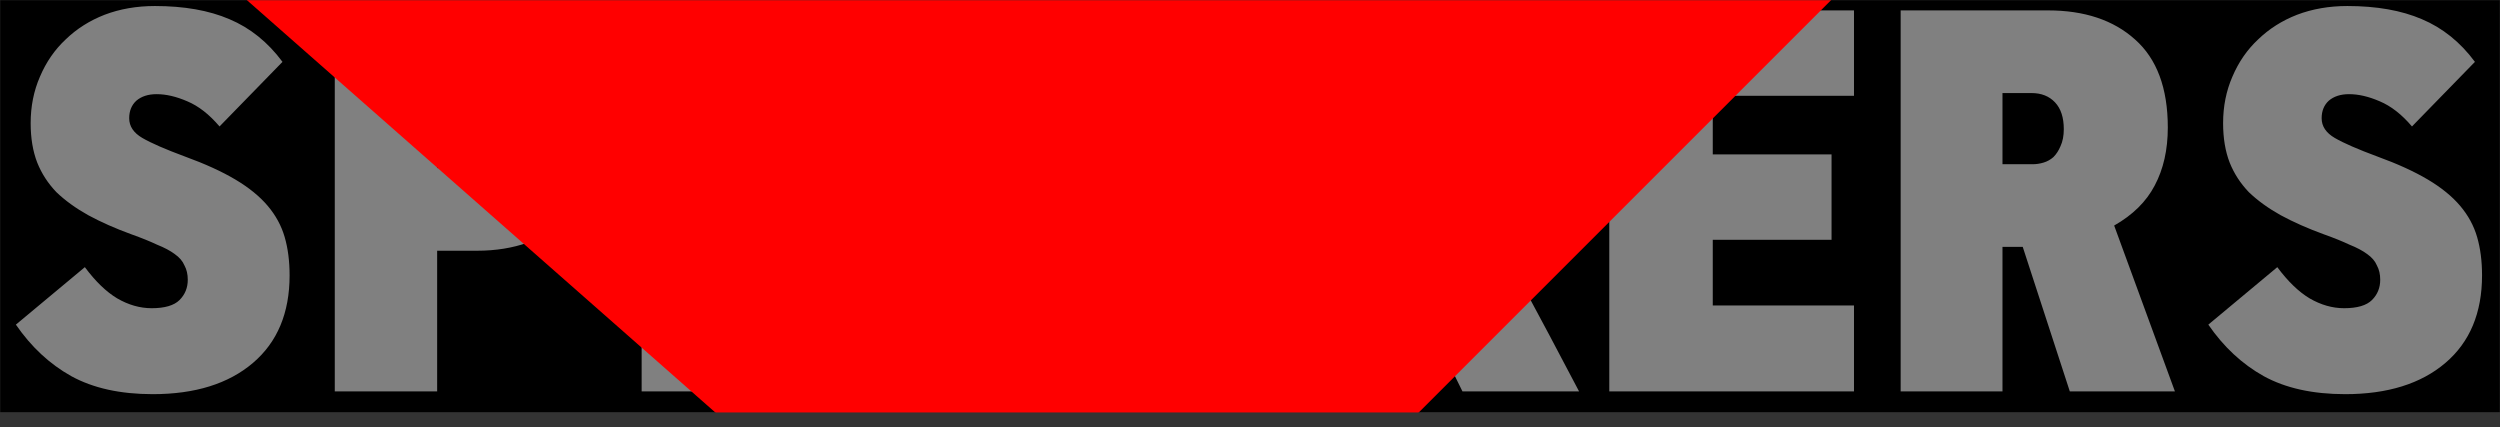 <?xml version="1.0" encoding="UTF-8"?> <svg xmlns="http://www.w3.org/2000/svg" width="1370" height="234" viewBox="0 0 1370 234" fill="none"><rect x="0" y="0" width="1370" height="234" fill="#333333" stroke="none"/> <mask id="mask0" mask-type="alpha" maskUnits="userSpaceOnUse" x="0" y="0" width="1370" height="226"> <rect width="1370" height="226" fill="black"></rect> </mask> <g mask="url(#mask0)"> <rect width="1370" height="226" fill="black"></rect> <path d="M158.7 150.899C158.7 171.499 152 187.499 138.6 198.899C125.2 210.299 106.9 215.999 83.7 215.999C65.9 215.999 51 212.699 39 206.099C27.2 199.499 17.1 190.099 8.7 177.899L46.5 146.399C52.3 154.199 58.2 159.899 64.2 163.499C70.4 167.099 76.7 168.899 83.1 168.899C90.3 168.899 95.4 167.399 98.4 164.399C101.4 161.399 102.9 157.699 102.9 153.299C102.9 150.299 102.3 147.699 101.1 145.499C100.1 143.099 98.3 140.999 95.7 139.199C93.3 137.399 90.1 135.699 86.1 134.099C82.3 132.299 77.6 130.399 72 128.399C63.2 125.199 55.3 121.699 48.3 117.899C41.5 114.099 35.7 109.899 30.9 105.299C26.3 100.499 22.8 95.099 20.4 89.099C18 82.899 16.8 75.699 16.8 67.499C16.8 58.299 18.5 49.799 21.9 41.999C25.3 33.999 30 27.199 36 21.599C42 15.799 49.1 11.299 57.3 8.099C65.7 4.899 74.9 3.299 84.9 3.299C100.9 3.299 114.5 5.699 125.7 10.499C137.1 15.299 146.8 23.099 154.8 33.899L120.3 69.299C114.7 62.699 108.8 58.099 102.6 55.499C96.6 52.899 91 51.599 85.8 51.599C81.2 51.599 77.5 52.799 74.7 55.199C72.1 57.599 70.8 60.799 70.8 64.799C70.8 69.199 73.2 72.799 78 75.599C82.8 78.399 90.6 81.799 101.4 85.799C112.4 89.799 121.6 93.999 129 98.399C136.4 102.799 142.3 107.599 146.7 112.799C151.1 117.999 154.2 123.699 156 129.899C157.8 136.099 158.7 143.099 158.7 150.899ZM329.257 71.099C329.257 81.299 327.657 90.499 324.457 98.699C321.257 106.699 316.657 113.599 310.657 119.399C304.857 125.199 297.757 129.699 289.357 132.899C280.957 135.899 271.657 137.399 261.457 137.399H239.557V214.499H183.457V5.699H261.157C271.357 5.699 280.557 6.999 288.757 9.599C297.157 11.999 304.357 15.899 310.357 21.299C316.357 26.699 320.957 33.499 324.157 41.699C327.557 49.899 329.257 59.699 329.257 71.099ZM274.057 70.799C274.057 63.999 272.357 58.999 268.957 55.799C265.557 52.599 260.957 50.999 255.157 50.999H239.557V92.099H255.457C260.457 92.099 264.757 90.499 268.357 87.299C272.157 83.899 274.057 78.399 274.057 70.799ZM351.621 214.499V5.699H485.721V52.499H408.321V84.599H473.421V131.399H408.321V167.399H485.721V214.499H351.621ZM612.689 177.599H564.989L556.889 214.499H498.689L557.489 5.699H620.789L678.989 214.499H621.089L612.689 177.599ZM588.089 69.899L580.289 109.199L575.489 132.599H602.189L597.389 108.299L589.889 69.899H588.089ZM800.238 90.899C811.038 111.699 821.838 132.399 832.638 152.999C843.638 173.399 854.538 193.899 865.338 214.499H801.438C795.238 202.099 789.238 189.799 783.438 177.599C777.838 165.199 771.938 152.699 765.738 140.099L753.138 156.599V214.499H696.738V5.699H753.138V69.299H754.938L771.738 45.599L799.638 5.699H861.438L800.238 90.899ZM881.895 214.499V5.699H1015.99V52.499H938.595V84.599H1003.69V131.399H938.595V167.399H1015.99V214.499H881.895ZM1134.26 214.499L1108.46 135.299H1097.36V214.499H1041.56V5.699H1122.26C1142.26 5.699 1158.16 10.999 1169.96 21.599C1181.96 32.199 1187.96 48.299 1187.96 69.899C1187.96 82.099 1185.56 92.699 1180.76 101.699C1176.16 110.499 1168.76 117.799 1158.56 123.599L1191.86 214.499H1134.26ZM1130.96 70.799C1130.96 64.399 1129.36 59.499 1126.16 56.099C1122.96 52.699 1118.66 50.999 1113.26 50.999H1097.36V89.999H1113.86C1115.86 89.999 1117.86 89.699 1119.86 89.099C1121.86 88.499 1123.66 87.499 1125.26 86.099C1126.86 84.499 1128.16 82.499 1129.16 80.099C1130.36 77.499 1130.96 74.399 1130.96 70.799ZM1360.16 150.899C1360.16 171.499 1353.46 187.499 1340.06 198.899C1326.66 210.299 1308.36 215.999 1285.16 215.999C1267.36 215.999 1252.46 212.699 1240.46 206.099C1228.66 199.499 1218.56 190.099 1210.16 177.899L1247.96 146.399C1253.76 154.199 1259.66 159.899 1265.66 163.499C1271.86 167.099 1278.16 168.899 1284.56 168.899C1291.76 168.899 1296.86 167.399 1299.86 164.399C1302.86 161.399 1304.36 157.699 1304.36 153.299C1304.36 150.299 1303.76 147.699 1302.56 145.499C1301.56 143.099 1299.76 140.999 1297.16 139.199C1294.76 137.399 1291.56 135.699 1287.56 134.099C1283.76 132.299 1279.06 130.399 1273.46 128.399C1264.66 125.199 1256.76 121.699 1249.76 117.899C1242.96 114.099 1237.16 109.899 1232.36 105.299C1227.76 100.499 1224.26 95.099 1221.86 89.099C1219.46 82.899 1218.26 75.699 1218.26 67.499C1218.26 58.299 1219.96 49.799 1223.36 41.999C1226.76 33.999 1231.46 27.199 1237.46 21.599C1243.46 15.799 1250.56 11.299 1258.76 8.099C1267.16 4.899 1276.36 3.299 1286.36 3.299C1302.36 3.299 1315.96 5.699 1327.16 10.499C1338.56 15.299 1348.26 23.099 1356.26 33.899L1321.76 69.299C1316.16 62.699 1310.26 58.099 1304.06 55.499C1298.06 52.899 1292.46 51.599 1287.26 51.599C1282.66 51.599 1278.96 52.799 1276.16 55.199C1273.56 57.599 1272.26 60.799 1272.26 64.799C1272.26 69.199 1274.66 72.799 1279.46 75.599C1284.26 78.399 1292.06 81.799 1302.86 85.799C1313.86 89.799 1323.06 93.999 1330.46 98.399C1337.86 102.799 1343.76 107.599 1348.16 112.799C1352.56 117.999 1355.66 123.699 1357.46 129.899C1359.26 136.099 1360.16 143.099 1360.16 150.899Z" fill="white" fill-opacity="0.5"></path> <g style="mix-blend-mode:multiply"> <path d="M1045.5 -42H87.5L597 406.5L1045.5 -42Z" fill="#FF0000"></path> </g> </g> </svg> 